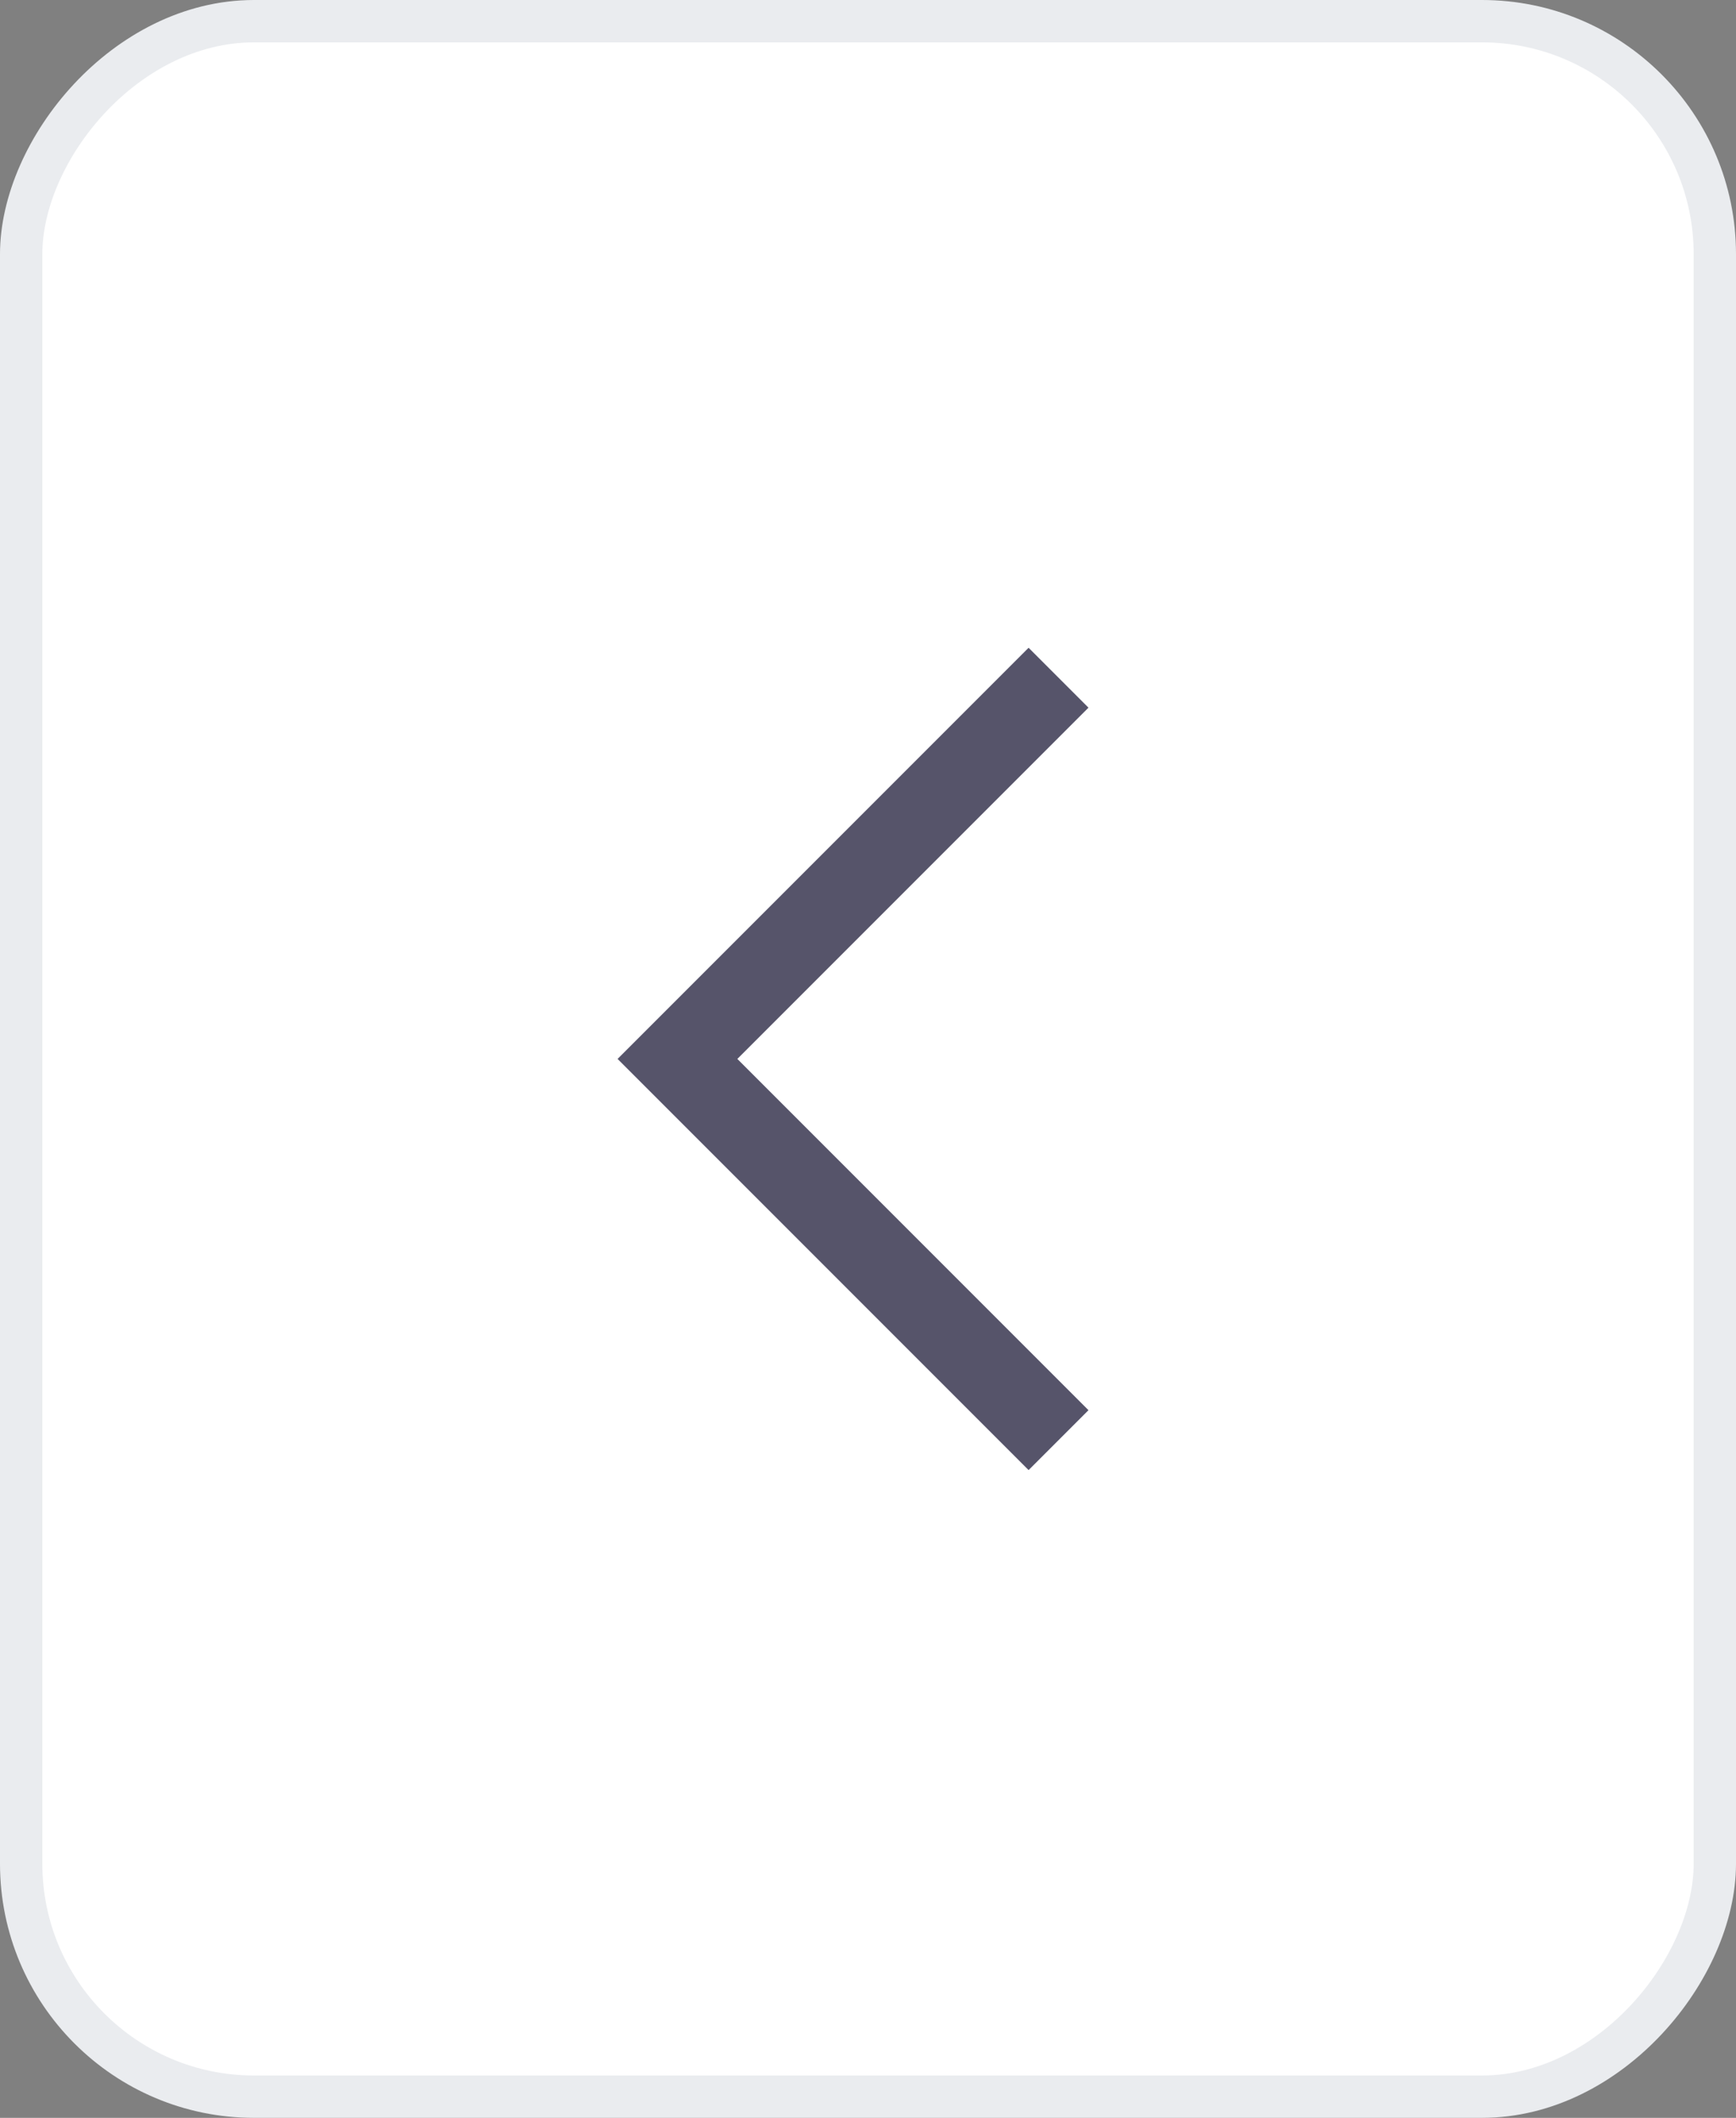 <svg width="41" height="50" viewBox="0 0 41 50" fill="none" xmlns="http://www.w3.org/2000/svg">
<rect x="0" y="0" width="41" height="50" fill="#808080" stroke="none"/>
<rect x="-0.5" y="0.5" width="40" height="49" rx="5.5" transform="matrix(-1 0 0 1 40 0)" fill="white"/>
<path d="M25 16L16 25L25 34" stroke="#56546A" stroke-width="2"/>
<rect x="-0.5" y="0.5" width="40" height="49" rx="5.5" transform="matrix(-1 0 0 1 40 0)" stroke="#EAECEF"/>
</svg>
